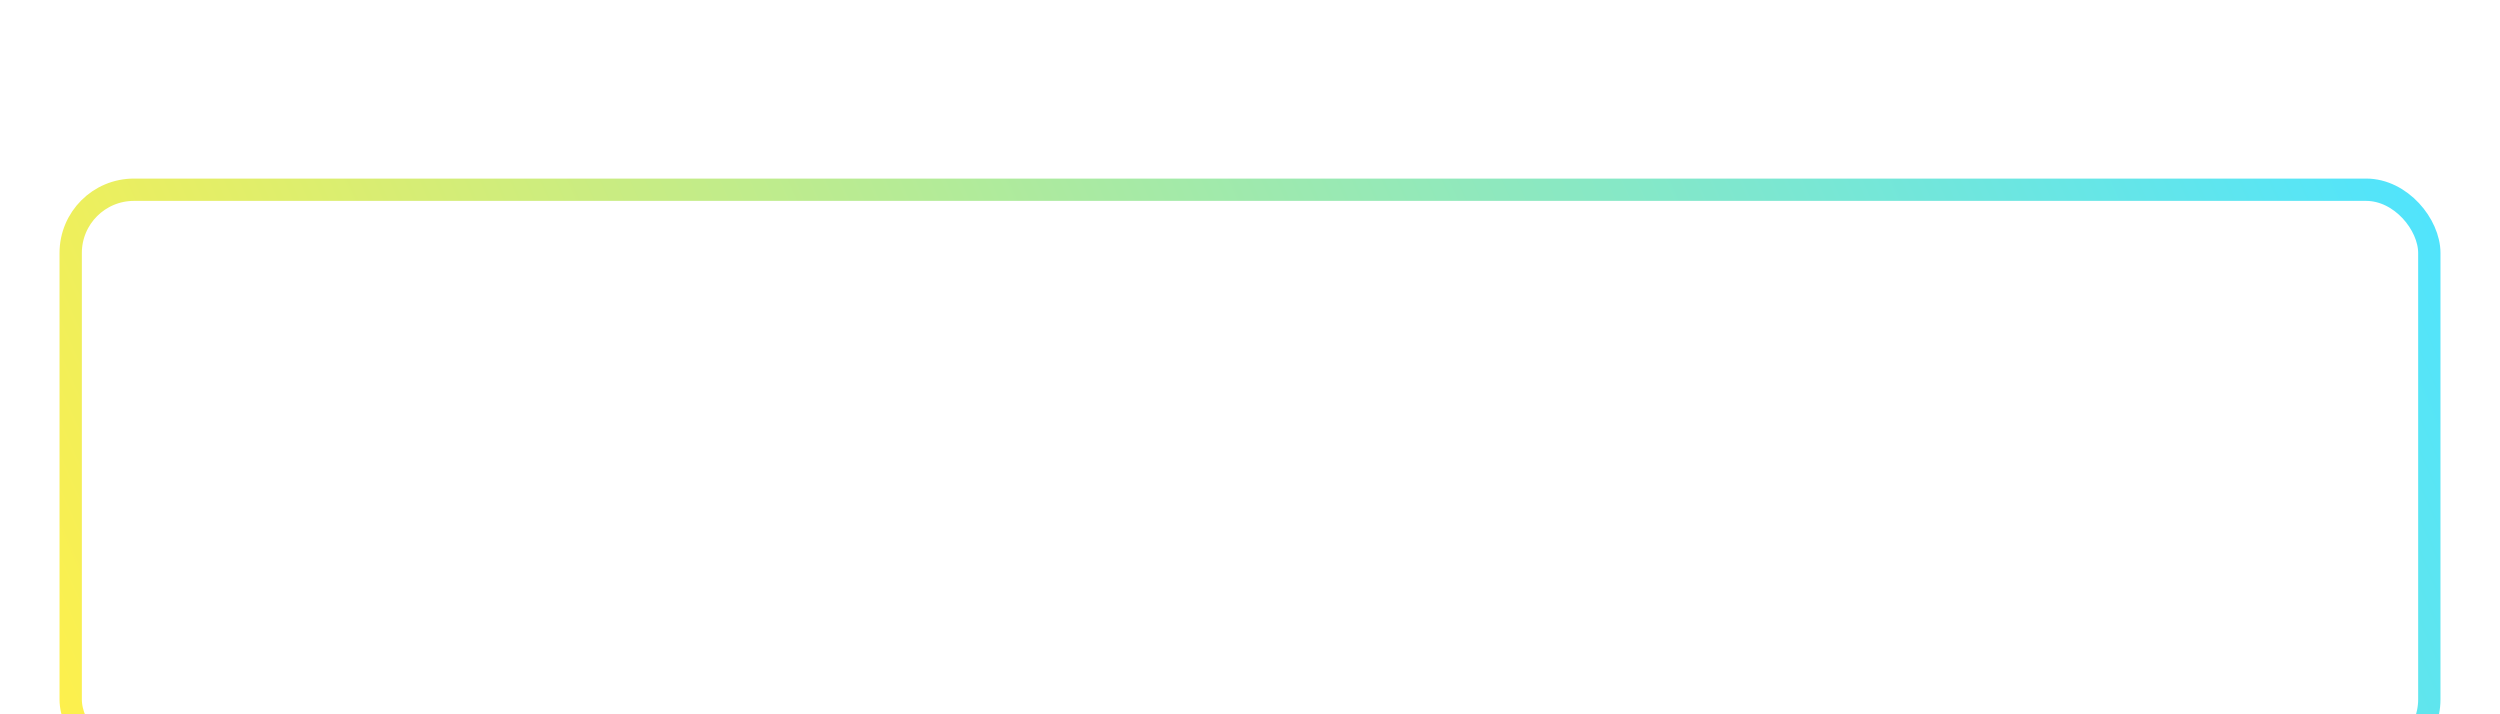 <svg width="168" height="48" viewBox="0 0 168 48" fill="none" xmlns="http://www.w3.org/2000/svg">
<g filter="url(#filter0_ddd_584_343)">
<rect x="4.75" y="0.75" width="158.5" height="38.5" rx="4.25" fill="white" fill-opacity="0.2" stroke="url(#paint0_linear_584_343)" stroke-width="1.5"/>
<path d="M51.215 15.34V25.143H49.813V20.946H44.201V25.143H42.8V15.34H44.201V19.544H49.813V15.34H51.215ZM59.897 23.796C59.897 23.983 59.86 24.159 59.787 24.323C59.719 24.487 59.623 24.63 59.5 24.753C59.382 24.872 59.24 24.967 59.076 25.04C58.917 25.109 58.743 25.143 58.557 25.143H54.94C54.758 25.143 54.585 25.109 54.421 25.04C54.257 24.967 54.113 24.872 53.99 24.753C53.872 24.63 53.776 24.487 53.703 24.323C53.635 24.159 53.601 23.983 53.601 23.796V19.209C53.601 19.022 53.635 18.847 53.703 18.683C53.776 18.519 53.872 18.378 53.99 18.259C54.113 18.136 54.257 18.04 54.421 17.972C54.585 17.899 54.758 17.863 54.94 17.863H58.557C58.743 17.863 58.917 17.899 59.076 17.972C59.24 18.04 59.382 18.136 59.5 18.259C59.623 18.378 59.719 18.519 59.787 18.683C59.86 18.847 59.897 19.022 59.897 19.209V23.796ZM54.94 19.209V23.796H58.557V19.209H54.94ZM63.656 25.143L61.305 17.863H62.665L64.388 23.352L65.994 17.863H67.368L68.975 23.352L70.697 17.863H72.058L69.706 25.143H68.305L66.678 19.797L65.058 25.143H63.656ZM76.959 15.34H84.8V16.741H81.58V25.143H80.179V16.741H76.959V15.34ZM91.793 23.796C91.793 23.983 91.757 24.159 91.684 24.323C91.615 24.487 91.519 24.63 91.397 24.753C91.278 24.872 91.137 24.967 90.973 25.04C90.813 25.109 90.64 25.143 90.453 25.143H86.837C86.655 25.143 86.481 25.109 86.317 25.04C86.153 24.967 86.01 24.872 85.887 24.753C85.768 24.63 85.672 24.487 85.6 24.323C85.531 24.159 85.497 23.983 85.497 23.796V19.209C85.497 19.022 85.531 18.847 85.6 18.683C85.672 18.519 85.768 18.378 85.887 18.259C86.01 18.136 86.153 18.04 86.317 17.972C86.481 17.899 86.655 17.863 86.837 17.863H90.453C90.64 17.863 90.813 17.899 90.973 17.972C91.137 18.04 91.278 18.136 91.397 18.259C91.519 18.378 91.615 18.519 91.684 18.683C91.757 18.847 91.793 19.022 91.793 19.209V23.796ZM86.837 19.209V23.796H90.453V19.209H86.837ZM98.376 25.143V15.34H103.742C105.328 15.34 106.121 16.135 106.121 17.726V19.12C106.121 20.711 105.328 21.506 103.742 21.506H99.777V25.143H98.376ZM99.777 20.105H103.667C104.041 20.105 104.31 20.023 104.474 19.859C104.638 19.695 104.72 19.426 104.72 19.052V17.794C104.72 17.421 104.638 17.152 104.474 16.988C104.31 16.823 104.041 16.741 103.667 16.741H99.777V20.105ZM109.286 15.06V25.143H107.946V15.06H109.286ZM111.528 21.964C111.528 21.777 111.562 21.604 111.631 21.445C111.704 21.281 111.799 21.137 111.918 21.014C112.041 20.891 112.185 20.795 112.349 20.727C112.513 20.654 112.686 20.617 112.868 20.617H116.341V19.209H111.945V17.863H116.341C116.528 17.863 116.703 17.899 116.867 17.972C117.031 18.04 117.173 18.136 117.291 18.259C117.414 18.378 117.51 18.519 117.578 18.683C117.651 18.847 117.688 19.022 117.688 19.209V25.143H116.341V23.912C116.327 24.081 116.282 24.241 116.204 24.391C116.127 24.541 116.026 24.674 115.903 24.787C115.785 24.897 115.648 24.983 115.493 25.047C115.338 25.111 115.174 25.143 115.001 25.143H112.868C112.686 25.143 112.513 25.109 112.349 25.04C112.185 24.967 112.041 24.872 111.918 24.753C111.799 24.63 111.704 24.487 111.631 24.323C111.562 24.159 111.528 23.983 111.528 23.796V21.964ZM112.868 23.796H116.341V21.964H112.868V23.796ZM120.429 28.082L121.953 24.487L119.096 17.863H120.511L122.637 22.873L124.763 17.863H126.178L121.769 28.082H120.429Z" fill="white"/>
</g>
<defs>
<filter id="filter0_ddd_584_343" x="0" y="0" width="168" height="48" filterUnits="userSpaceOnUse" color-interpolation-filters="sRGB">
<feFlood flood-opacity="0" result="BackgroundImageFix"/>
<feColorMatrix in="SourceAlpha" type="matrix" values="0 0 0 0 0 0 0 0 0 0 0 0 0 0 0 0 0 0 127 0" result="hardAlpha"/>
<feOffset dy="4"/>
<feGaussianBlur stdDeviation="2"/>
<feComposite in2="hardAlpha" operator="out"/>
<feColorMatrix type="matrix" values="0 0 0 0 0 0 0 0 0 0 0 0 0 0 0 0 0 0 0.25 0"/>
<feBlend mode="normal" in2="BackgroundImageFix" result="effect1_dropShadow_584_343"/>
<feColorMatrix in="SourceAlpha" type="matrix" values="0 0 0 0 0 0 0 0 0 0 0 0 0 0 0 0 0 0 127 0" result="hardAlpha"/>
<feOffset dy="4"/>
<feGaussianBlur stdDeviation="2"/>
<feComposite in2="hardAlpha" operator="out"/>
<feColorMatrix type="matrix" values="0 0 0 0 0 0 0 0 0 0 0 0 0 0 0 0 0 0 0.25 0"/>
<feBlend mode="normal" in2="effect1_dropShadow_584_343" result="effect2_dropShadow_584_343"/>
<feColorMatrix in="SourceAlpha" type="matrix" values="0 0 0 0 0 0 0 0 0 0 0 0 0 0 0 0 0 0 127 0" result="hardAlpha"/>
<feOffset dy="4"/>
<feGaussianBlur stdDeviation="2"/>
<feComposite in2="hardAlpha" operator="out"/>
<feColorMatrix type="matrix" values="0 0 0 0 0 0 0 0 0 0 0 0 0 0 0 0 0 0 0.25 0"/>
<feBlend mode="normal" in2="effect2_dropShadow_584_343" result="effect3_dropShadow_584_343"/>
<feBlend mode="normal" in="SourceGraphic" in2="effect3_dropShadow_584_343" result="shape"/>
</filter>
<linearGradient id="paint0_linear_584_343" x1="4" y1="40" x2="152.454" y2="-25.979" gradientUnits="userSpaceOnUse">
<stop stop-color="#FFF04B"/>
<stop offset="1" stop-color="#4FE4FE"/>
</linearGradient>
</defs>
</svg>
